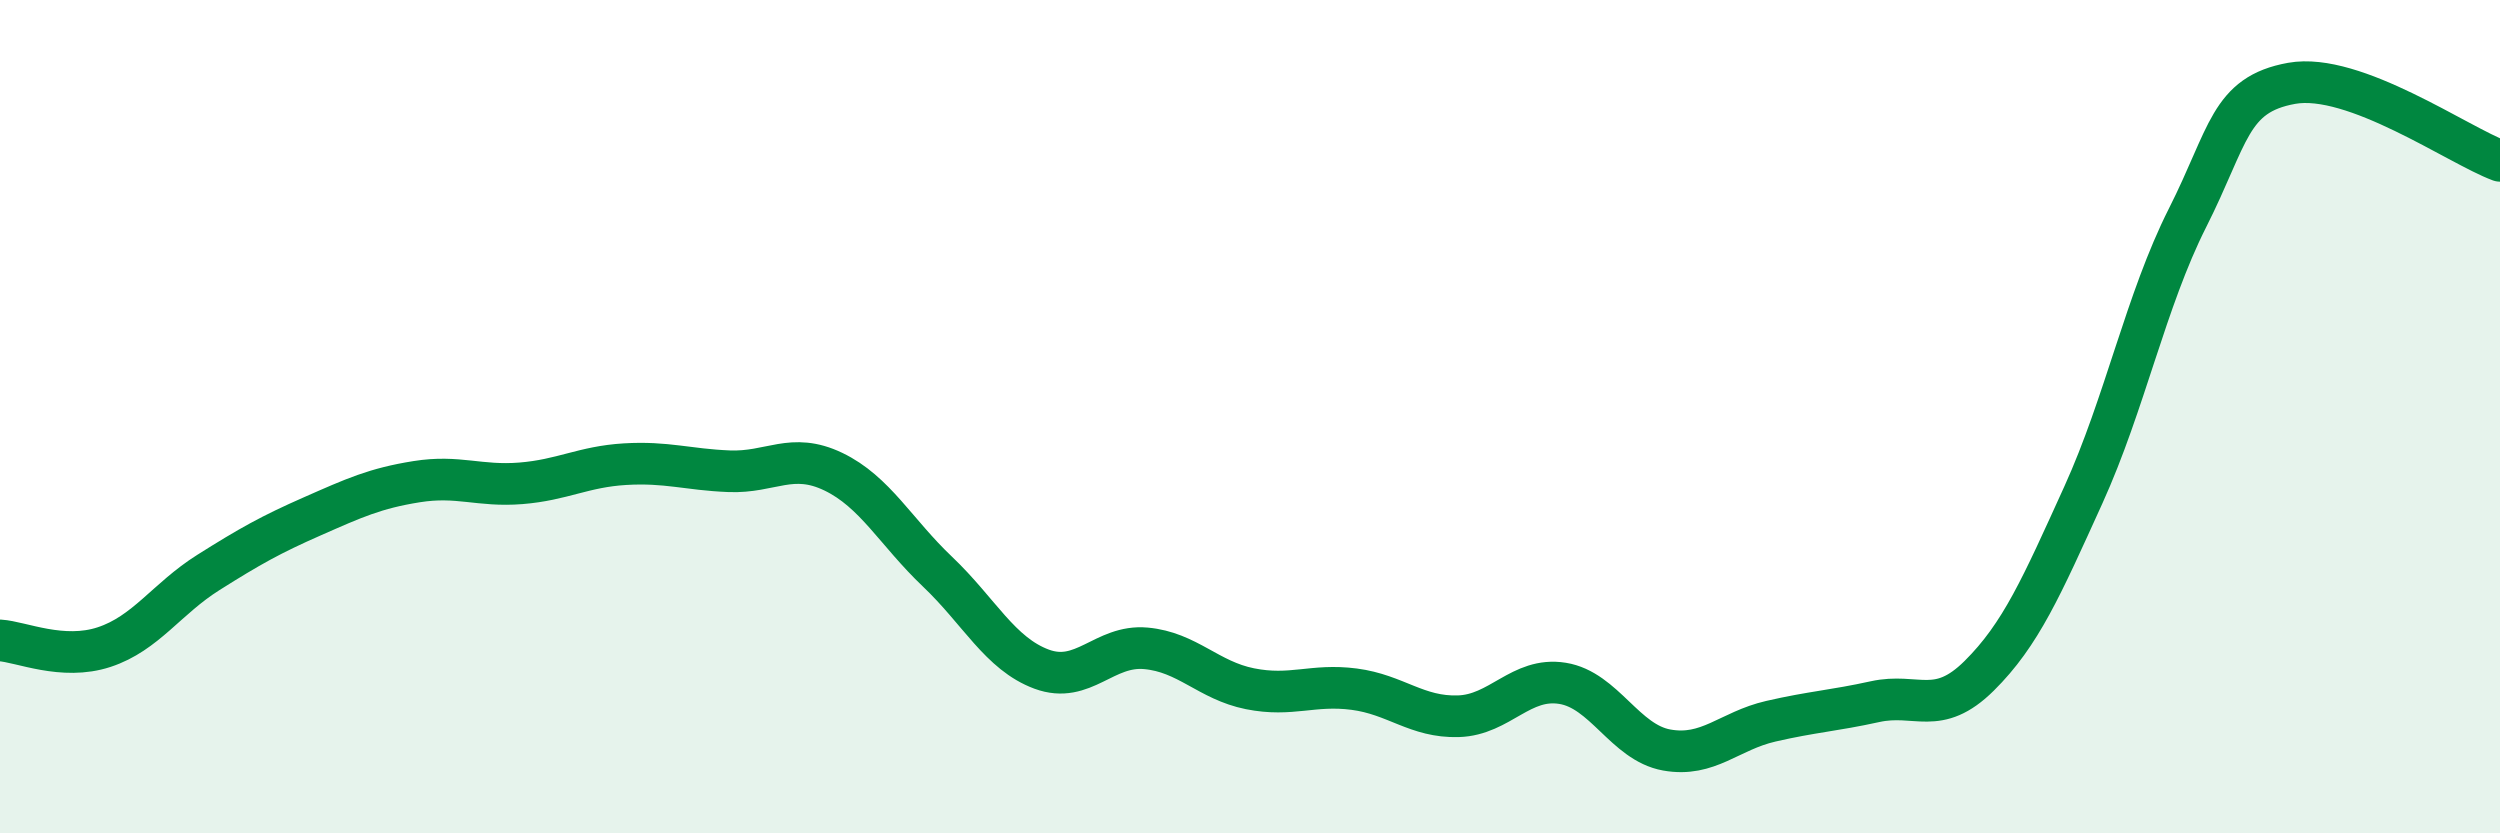 
    <svg width="60" height="20" viewBox="0 0 60 20" xmlns="http://www.w3.org/2000/svg">
      <path
        d="M 0,15.37 C 0.5,15.4 1.5,15.86 2.5,15.53 C 3.5,15.2 4,14.37 5,13.74 C 6,13.11 6.5,12.83 7.5,12.39 C 8.5,11.95 9,11.72 10,11.56 C 11,11.4 11.5,11.68 12.5,11.6 C 13.5,11.52 14,11.2 15,11.14 C 16,11.08 16.5,11.27 17.5,11.31 C 18.5,11.35 19,10.84 20,11.32 C 21,11.8 21.5,12.77 22.5,13.72 C 23.5,14.67 24,15.69 25,16.06 C 26,16.43 26.5,15.47 27.5,15.56 C 28.5,15.65 29,16.33 30,16.53 C 31,16.73 31.5,16.41 32.5,16.54 C 33.5,16.67 34,17.22 35,17.19 C 36,17.16 36.5,16.24 37.5,16.4 C 38.5,16.56 39,17.82 40,18 C 41,18.18 41.5,17.54 42.5,17.31 C 43.5,17.08 44,17.06 45,16.84 C 46,16.62 46.5,17.21 47.5,16.22 C 48.5,15.23 49,14.08 50,11.88 C 51,9.68 51.5,7.21 52.5,5.23 C 53.5,3.25 53.5,2.27 55,2 C 56.5,1.73 59,3.49 60,3.86L60 20L0 20Z"
        fill="#008740"
        opacity="0.1"
        stroke-linecap="round"
        stroke-linejoin="round"
      />
      <path
        d="M 0,15.37 C 0.5,15.4 1.5,15.86 2.5,15.53 C 3.5,15.2 4,14.37 5,13.74 C 6,13.11 6.5,12.83 7.5,12.39 C 8.5,11.95 9,11.72 10,11.56 C 11,11.4 11.5,11.68 12.5,11.6 C 13.5,11.52 14,11.2 15,11.14 C 16,11.08 16.5,11.27 17.5,11.31 C 18.5,11.35 19,10.84 20,11.32 C 21,11.8 21.5,12.77 22.5,13.72 C 23.5,14.67 24,15.69 25,16.06 C 26,16.43 26.5,15.47 27.5,15.56 C 28.5,15.65 29,16.33 30,16.53 C 31,16.73 31.5,16.41 32.5,16.54 C 33.5,16.67 34,17.22 35,17.19 C 36,17.16 36.5,16.24 37.5,16.4 C 38.5,16.56 39,17.82 40,18 C 41,18.18 41.5,17.54 42.5,17.31 C 43.5,17.08 44,17.06 45,16.84 C 46,16.62 46.5,17.21 47.5,16.22 C 48.5,15.23 49,14.08 50,11.88 C 51,9.68 51.5,7.21 52.5,5.23 C 53.5,3.25 53.5,2.27 55,2 C 56.5,1.73 59,3.49 60,3.86"
        stroke="#008740"
        stroke-width="1"
        fill="none"
        stroke-linecap="round"
        stroke-linejoin="round"
      />
    </svg>
  